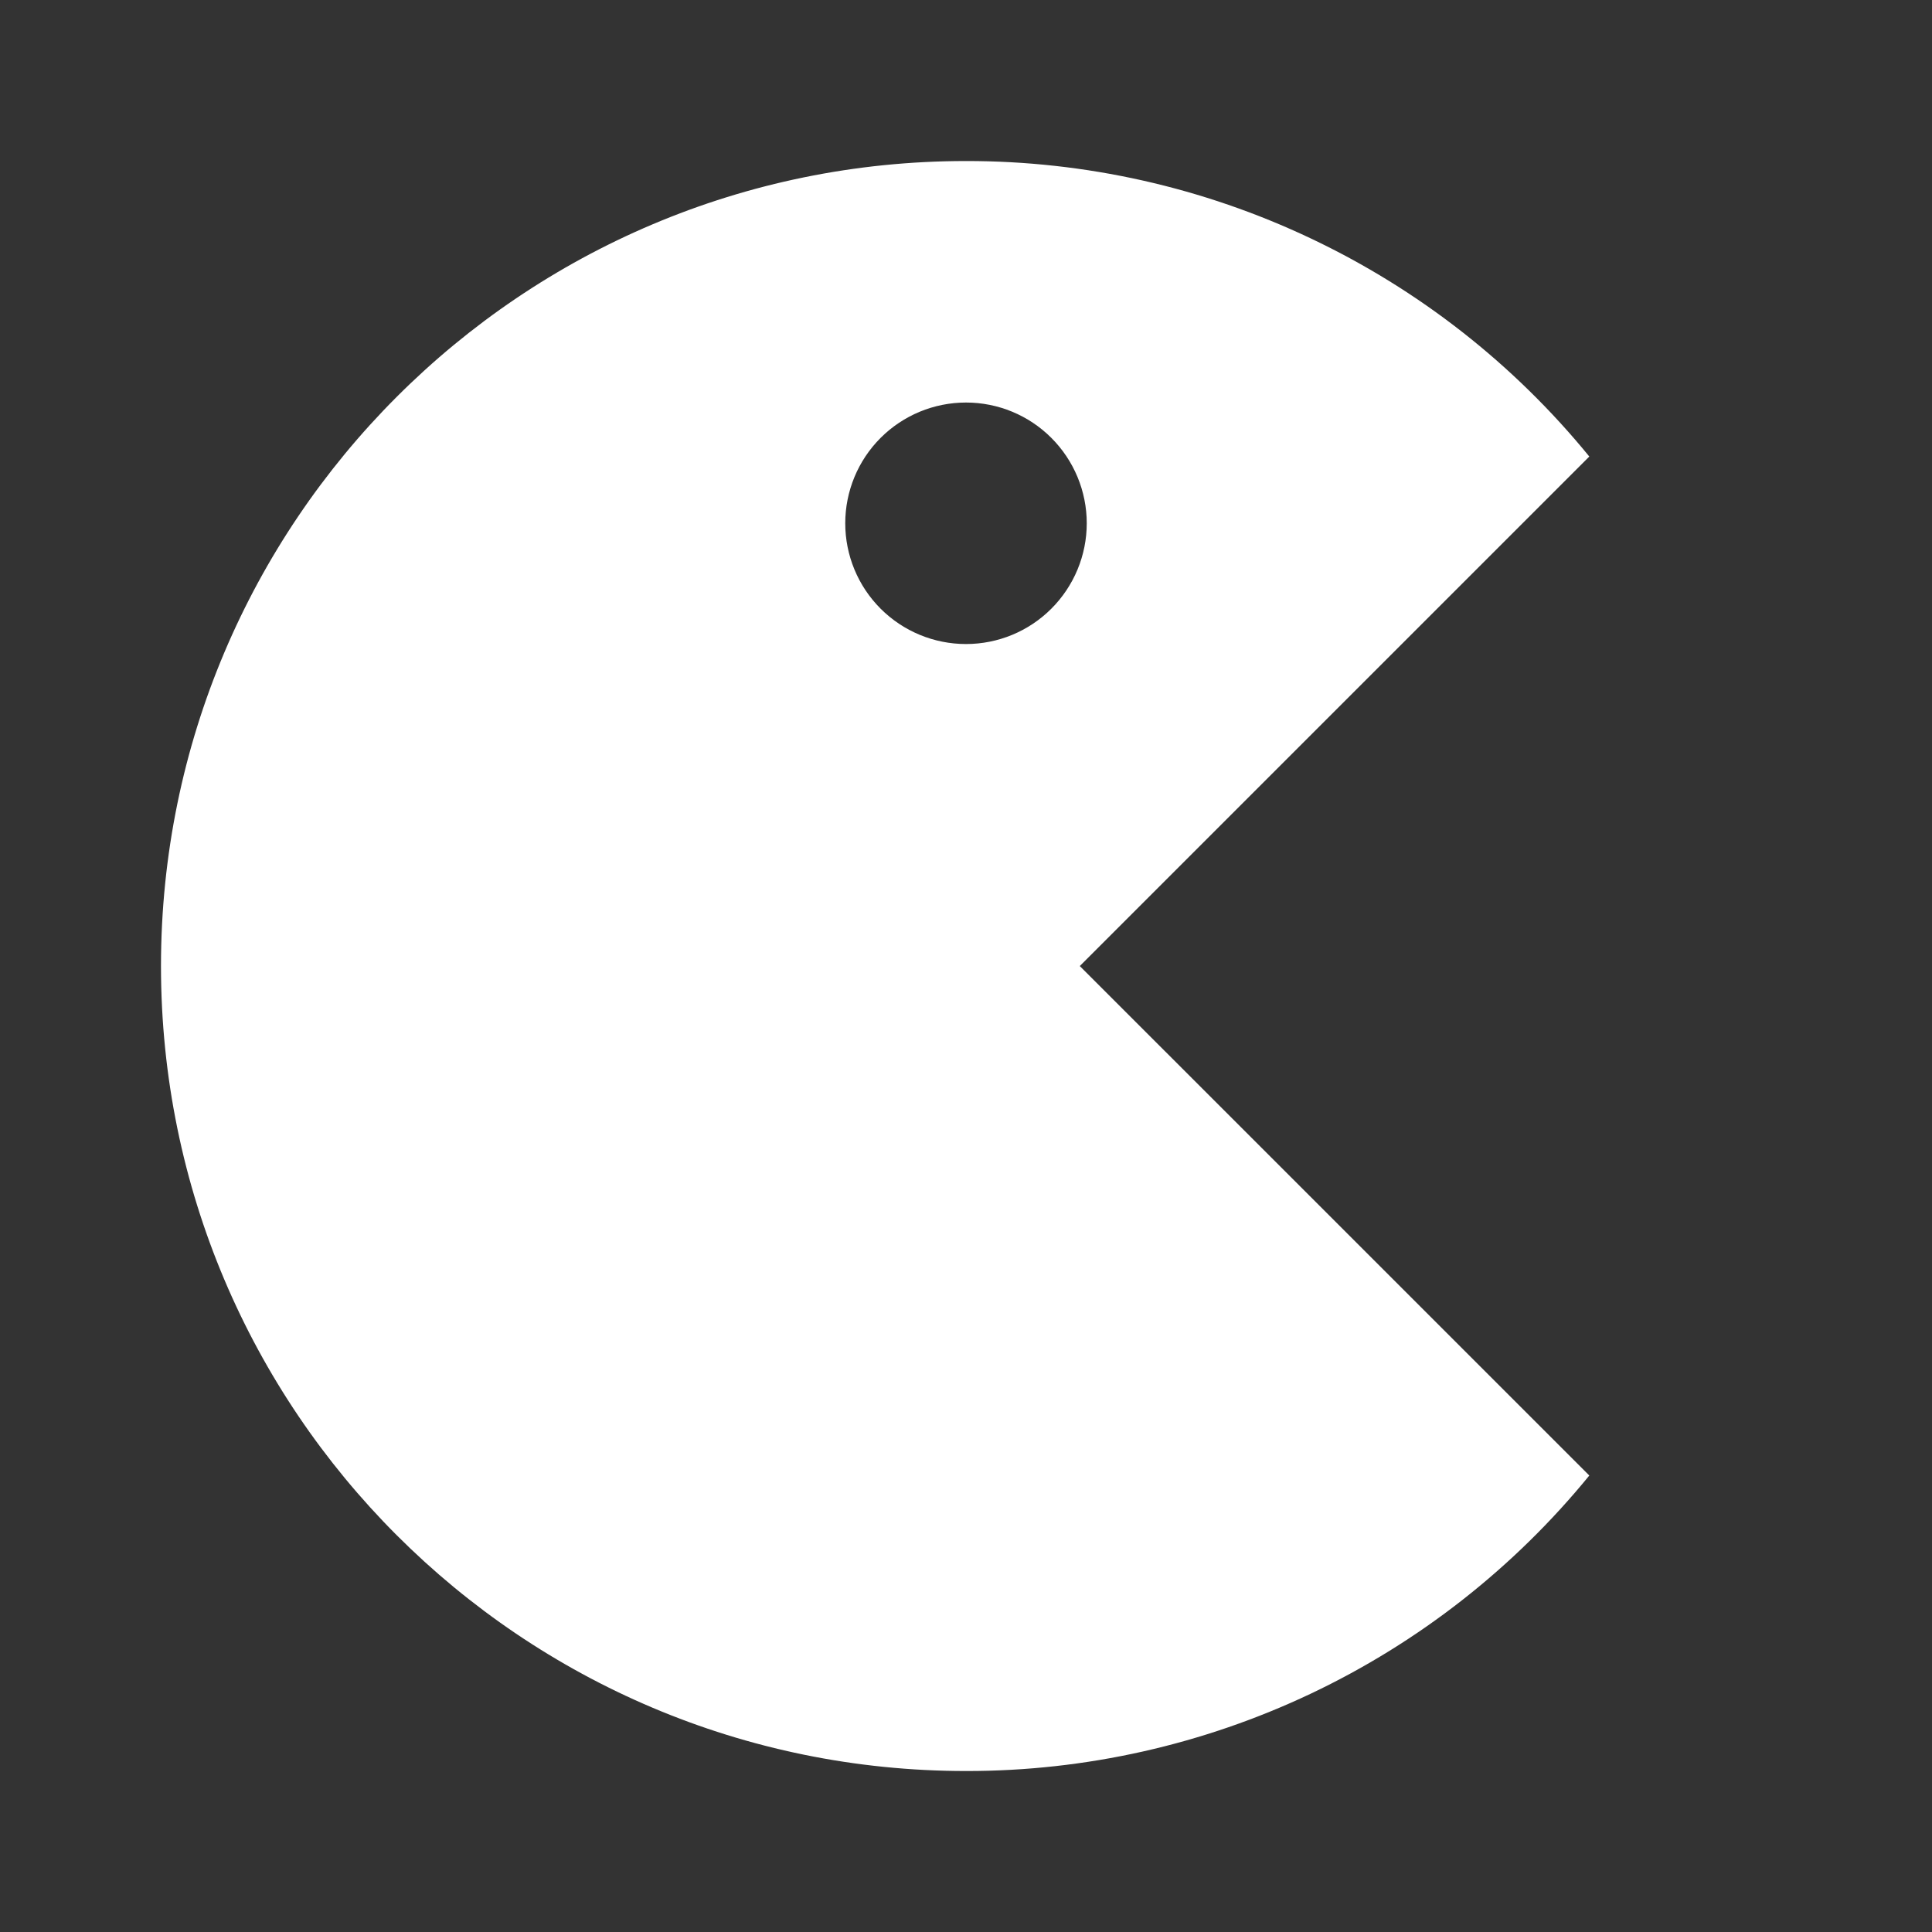 <svg width="40" height="40" viewBox="0 0 40 40" fill="none" xmlns="http://www.w3.org/2000/svg">
<rect x="0" y="0" width="40" height="40" fill="#333333" stroke="none"/>
<path d="M20 3.334C22.47 3.331 24.91 3.879 27.142 4.938C29.375 5.996 31.343 7.538 32.905 9.452L22.356 20.001L32.905 30.549C31.343 32.463 29.375 34.005 27.142 35.064C24.91 36.122 22.47 36.67 20 36.667C10.795 36.667 3.333 29.206 3.333 20.001C3.333 10.796 10.795 3.334 20 3.334ZM20 8.334C19.337 8.334 18.701 8.597 18.232 9.066C17.763 9.535 17.5 10.171 17.5 10.834C17.5 11.497 17.763 12.133 18.232 12.602C18.701 13.071 19.337 13.334 20 13.334C20.663 13.334 21.299 13.071 21.767 12.602C22.236 12.133 22.5 11.497 22.5 10.834C22.5 10.171 22.236 9.535 21.767 9.066C21.299 8.597 20.663 8.334 20 8.334Z" fill="white"/>
</svg>
